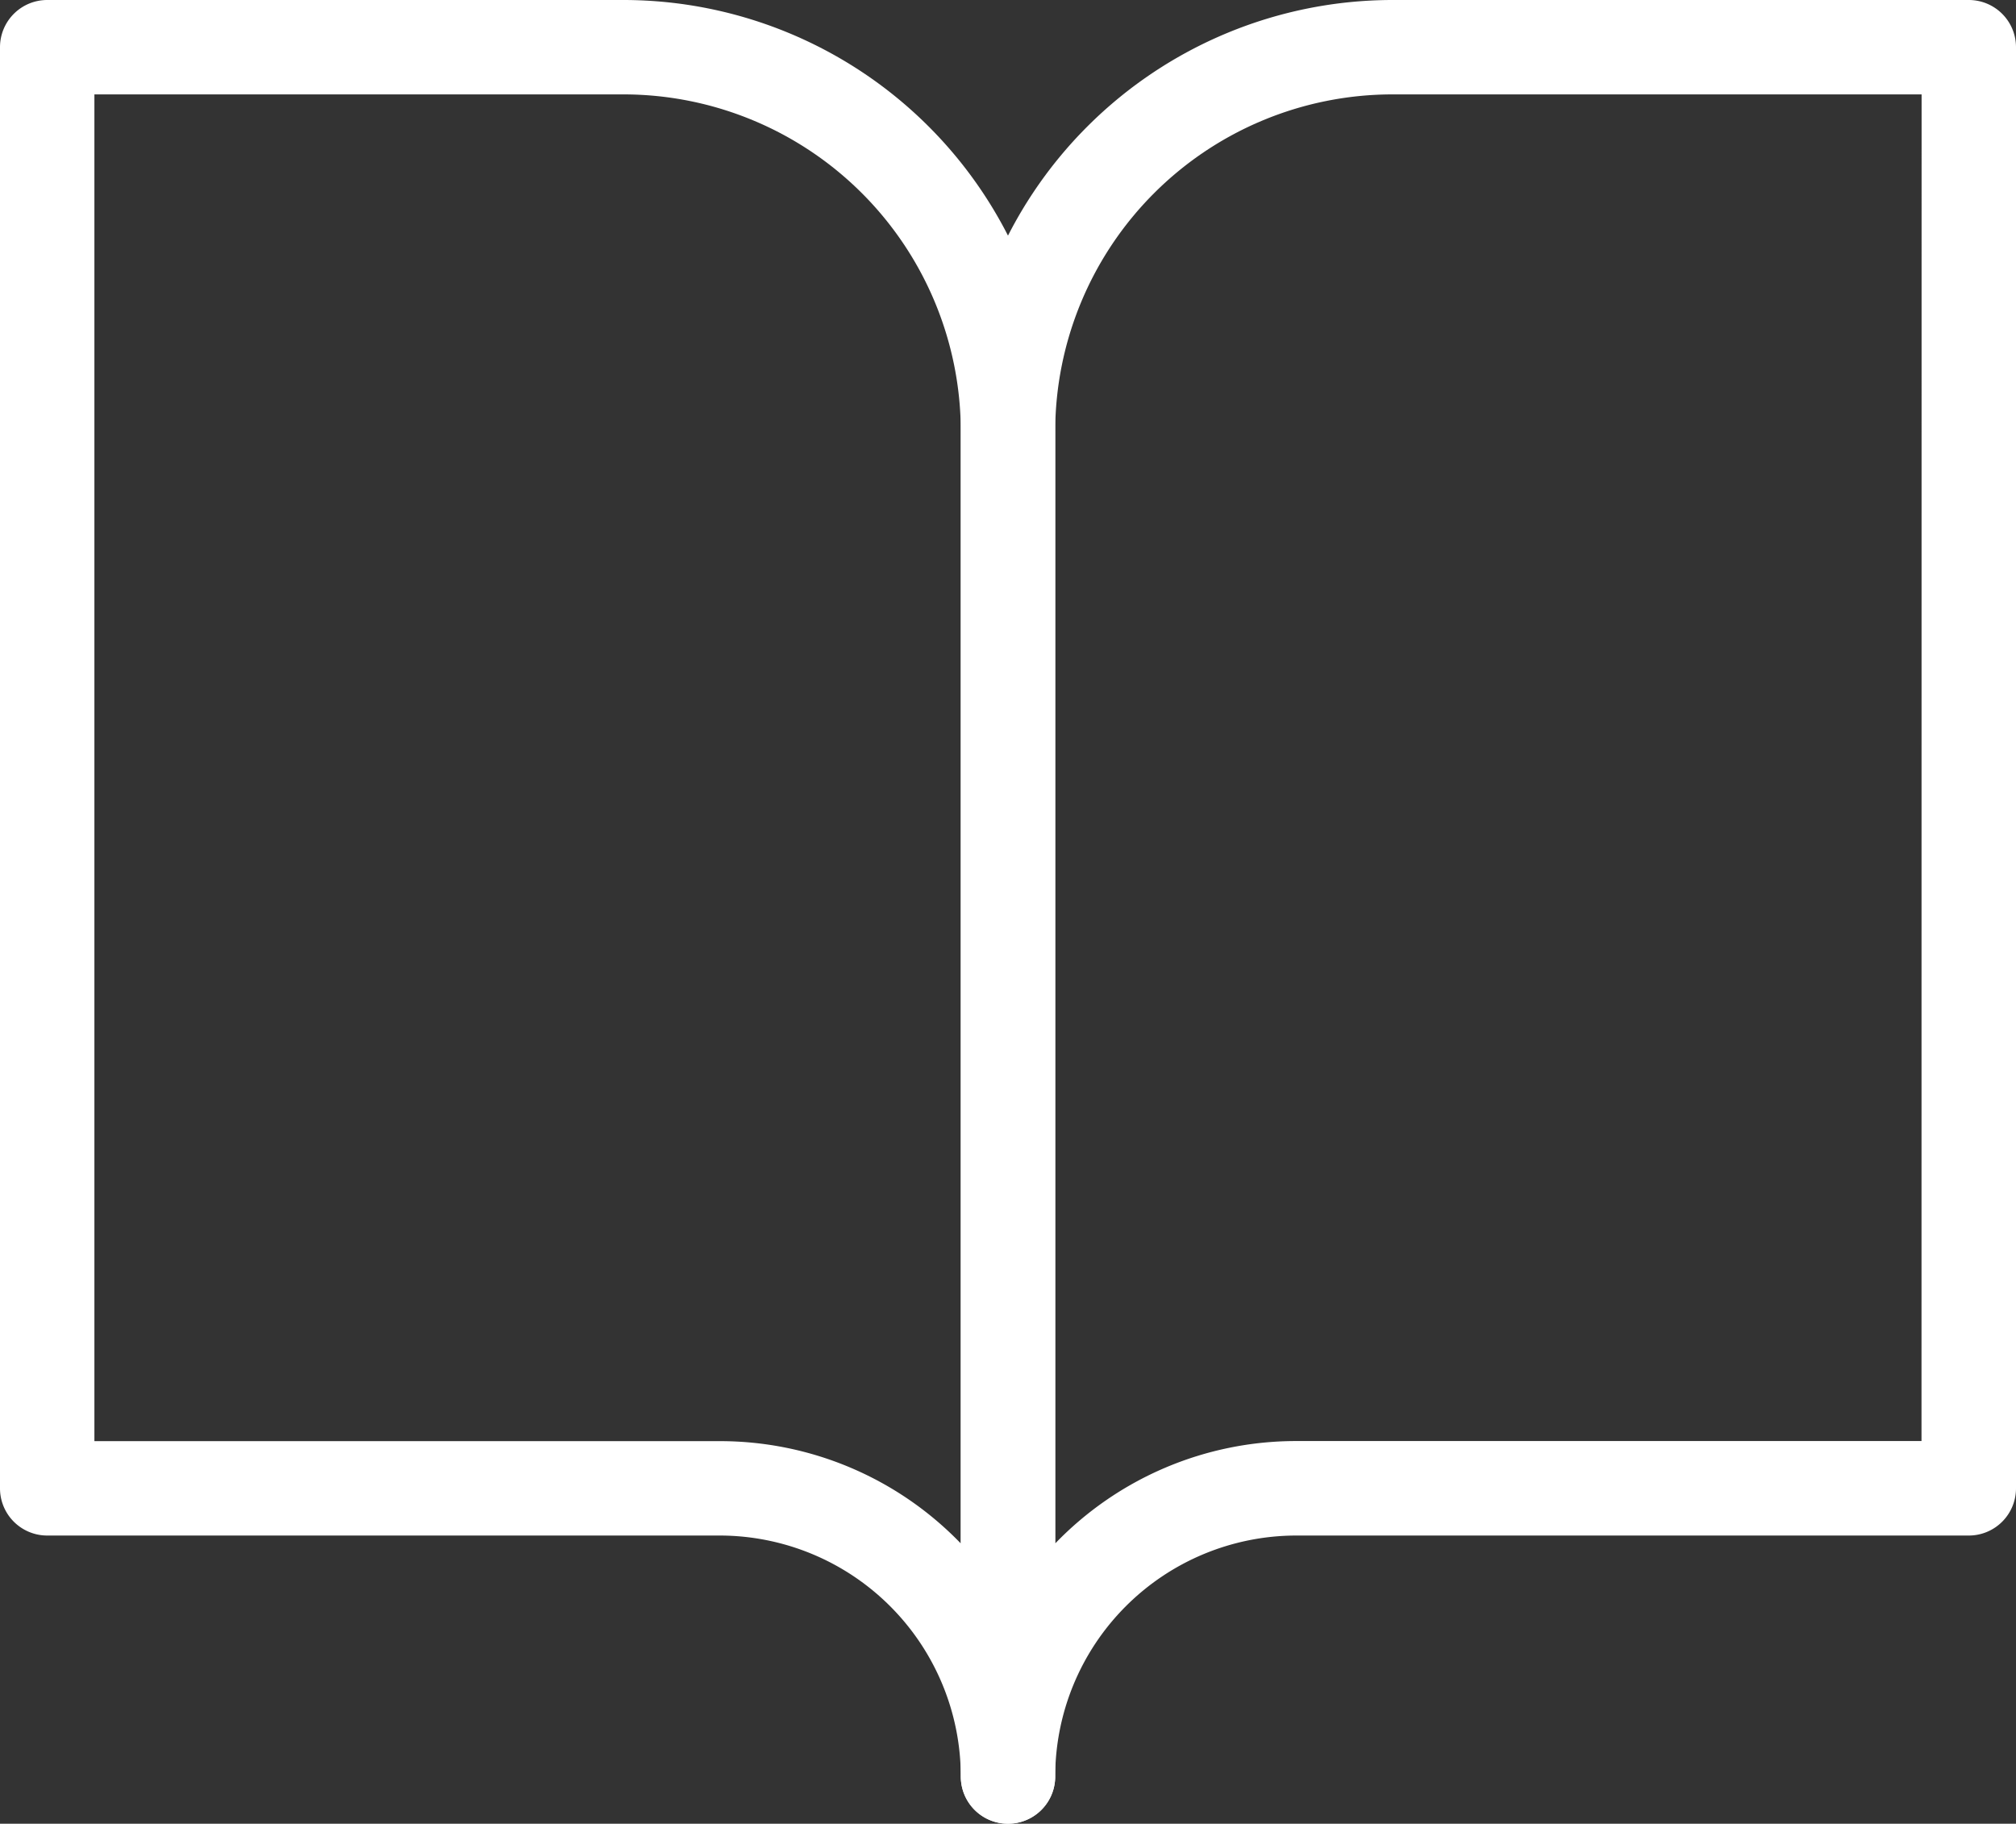 <svg xmlns="http://www.w3.org/2000/svg" width="21.356" height="19.32" viewBox="0 0 21.356 19.32"><rect x="0" y="0" width="21.356" height="19.32" fill="#333333" stroke="none"/><g transform="translate(-2.5 -4)"><path d="M3,4H9.107a4.576,4.576,0,0,1,4.571,4.571V22.82a.5.5,0,0,1-1,0,2.556,2.556,0,0,0-2.553-2.553H3a.5.5,0,0,1-.5-.5V4.5A.5.5,0,0,1,3,4Zm9.678,16.351V8.571A3.575,3.575,0,0,0,9.107,5H3.5V19.267h6.624A3.544,3.544,0,0,1,12.678,20.351Z" transform="translate(0)" fill="#fff"/><path d="M22.071,4h6.107a.5.5,0,0,1,.5.5V19.767a.5.5,0,0,1-.5.5H21.053A2.556,2.556,0,0,0,18.5,22.82a.5.5,0,0,1-1,0V8.571A4.576,4.576,0,0,1,22.071,4Zm5.607,1H22.071A3.575,3.575,0,0,0,18.5,8.571v11.78a3.544,3.544,0,0,1,2.553-1.085h6.624Z" transform="translate(-4.822)" fill="#fff"/></g></svg>
